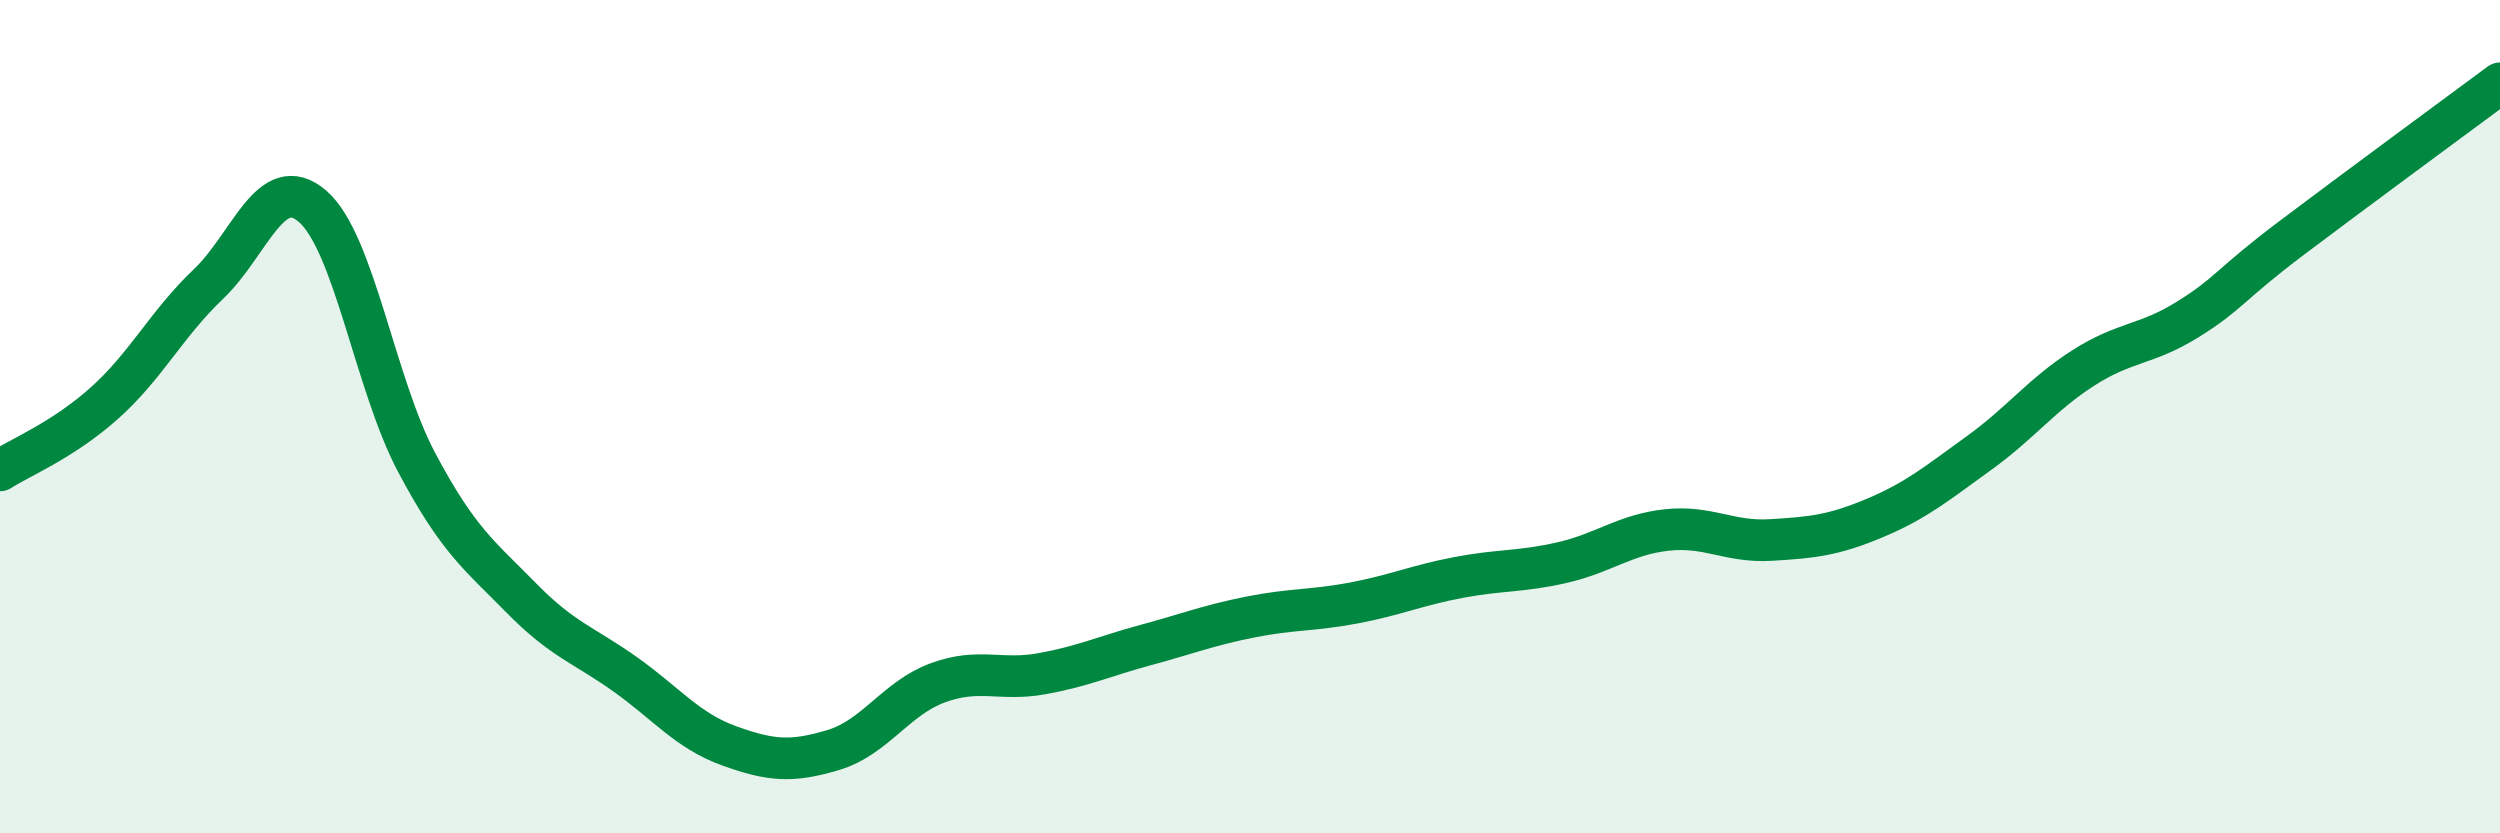 
    <svg width="60" height="20" viewBox="0 0 60 20" xmlns="http://www.w3.org/2000/svg">
      <path
        d="M 0,11.29 C 0.5,10.97 1.5,10.57 2.5,9.68 C 3.5,8.79 4,7.77 5,6.82 C 6,5.87 6.5,4.09 7.5,4.95 C 8.5,5.81 9,9.22 10,11.1 C 11,12.98 11.5,13.32 12.5,14.34 C 13.5,15.36 14,15.47 15,16.18 C 16,16.89 16.5,17.54 17.5,17.9 C 18.5,18.26 19,18.3 20,18 C 21,17.7 21.5,16.76 22.5,16.39 C 23.5,16.02 24,16.35 25,16.17 C 26,15.99 26.5,15.75 27.5,15.48 C 28.5,15.21 29,15.01 30,14.81 C 31,14.61 31.5,14.66 32.5,14.47 C 33.5,14.28 34,14.05 35,13.86 C 36,13.67 36.5,13.73 37.5,13.5 C 38.5,13.27 39,12.83 40,12.72 C 41,12.61 41.5,13.02 42.5,12.96 C 43.5,12.9 44,12.85 45,12.43 C 46,12.01 46.5,11.59 47.5,10.87 C 48.5,10.15 49,9.47 50,8.83 C 51,8.19 51.5,8.29 52.5,7.67 C 53.5,7.05 53.5,6.84 55,5.71 C 56.5,4.58 59,2.74 60,2L60 20L0 20Z"
        fill="#008740"
        opacity="0.1"
        stroke-linecap="round"
        stroke-linejoin="round"
      />
      <path
        d="M 0,11.29 C 0.5,10.97 1.5,10.57 2.5,9.68 C 3.5,8.79 4,7.77 5,6.82 C 6,5.87 6.5,4.09 7.5,4.95 C 8.5,5.81 9,9.22 10,11.1 C 11,12.98 11.5,13.32 12.5,14.34 C 13.5,15.36 14,15.47 15,16.18 C 16,16.89 16.5,17.54 17.5,17.9 C 18.5,18.26 19,18.3 20,18 C 21,17.7 21.5,16.76 22.5,16.39 C 23.5,16.02 24,16.35 25,16.17 C 26,15.99 26.5,15.75 27.5,15.48 C 28.5,15.21 29,15.01 30,14.81 C 31,14.61 31.5,14.66 32.5,14.47 C 33.5,14.28 34,14.05 35,13.86 C 36,13.67 36.5,13.73 37.5,13.5 C 38.5,13.27 39,12.83 40,12.72 C 41,12.61 41.5,13.02 42.5,12.96 C 43.5,12.9 44,12.85 45,12.43 C 46,12.01 46.5,11.59 47.5,10.87 C 48.5,10.15 49,9.47 50,8.83 C 51,8.19 51.5,8.29 52.5,7.67 C 53.5,7.05 53.5,6.84 55,5.71 C 56.5,4.58 59,2.74 60,2"
        stroke="#008740"
        stroke-width="1"
        fill="none"
        stroke-linecap="round"
        stroke-linejoin="round"
      />
    </svg>
  